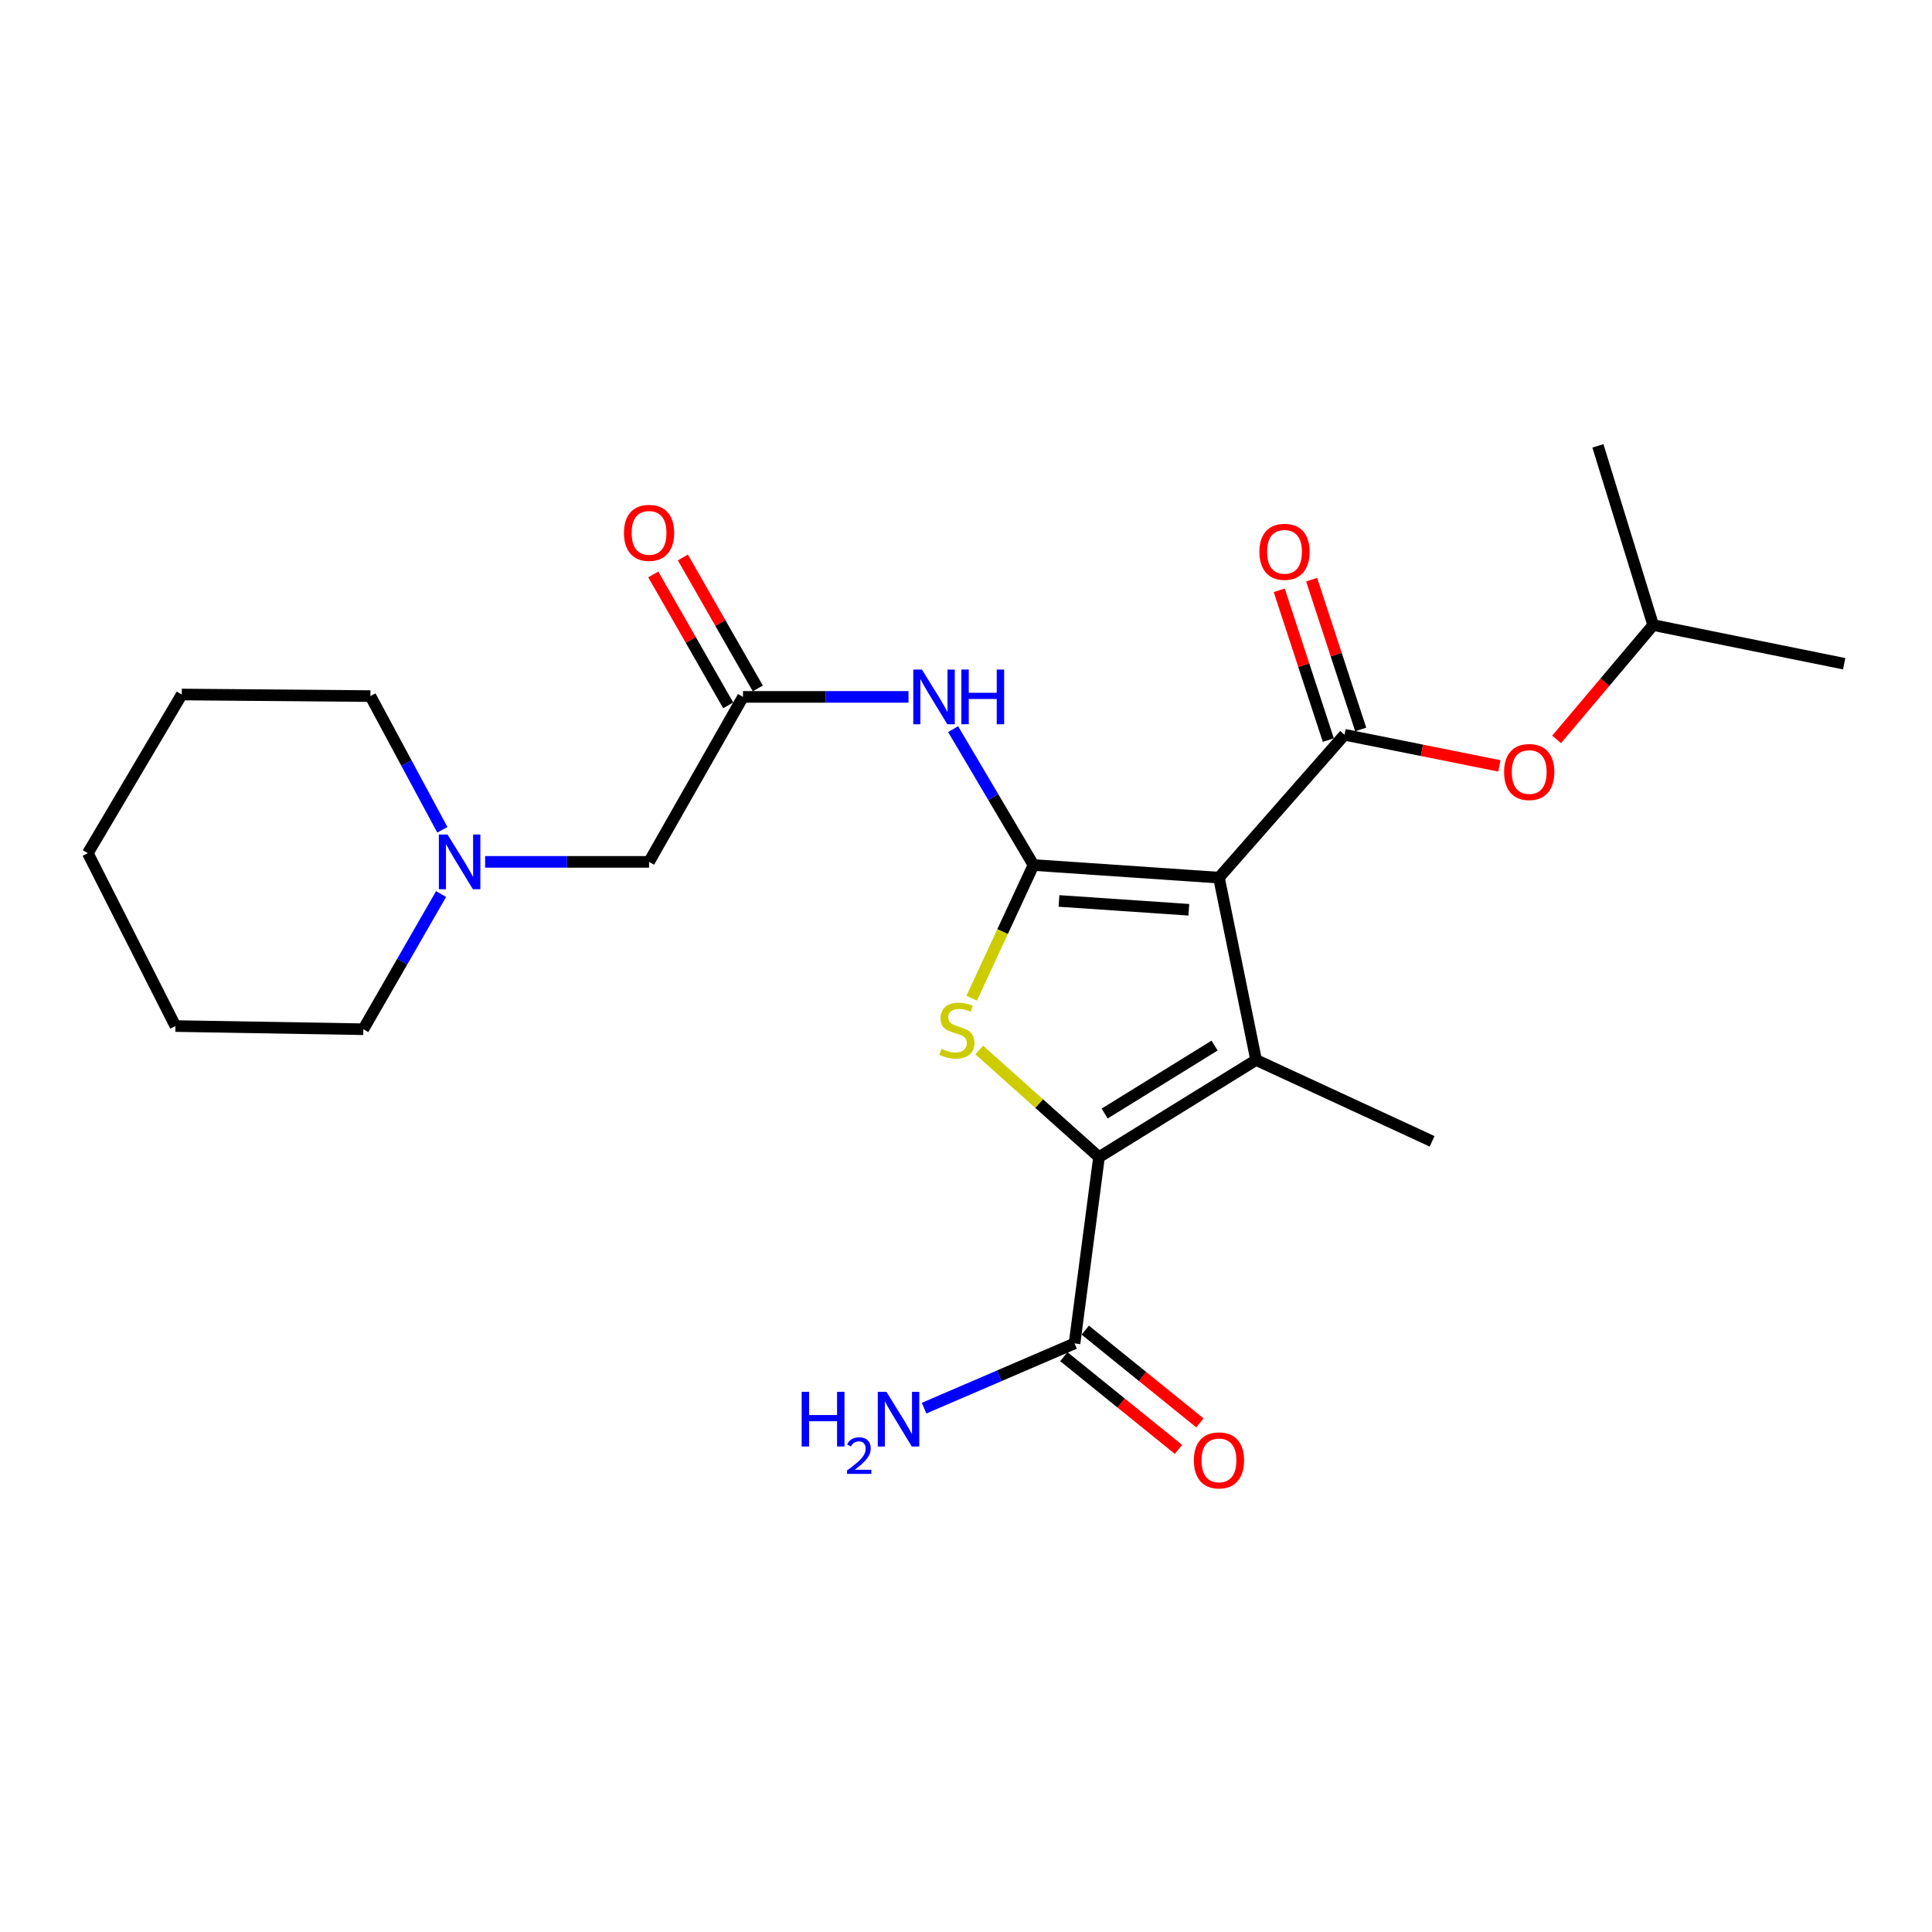 <?xml version='1.0' encoding='iso-8859-1'?>
<svg version='1.1' baseProfile='full'
              xmlns='http://www.w3.org/2000/svg'
                      xmlns:rdkit='http://www.rdkit.org/xml'
                      xmlns:xlink='http://www.w3.org/1999/xlink'
                  xml:space='preserve'
width='1000px' height='1000px' viewBox='0 0 1000 1000'>
<!-- END OF HEADER -->
<rect style='opacity:1.0;fill:#FFFFFF;stroke:none' width='1000' height='1000' x='0' y='0'> </rect>
<path class='bond-0' d='M 630.935,454.267 L 534.925,447.737' style='fill:none;fill-rule:evenodd;stroke:#000000;stroke-width:6px;stroke-linecap:butt;stroke-linejoin:miter;stroke-opacity:1' />
<path class='bond-0' d='M 615.336,470.896 L 548.129,466.325' style='fill:none;fill-rule:evenodd;stroke:#000000;stroke-width:6px;stroke-linecap:butt;stroke-linejoin:miter;stroke-opacity:1' />
<path class='bond-1' d='M 630.935,454.267 L 650.152,548.649' style='fill:none;fill-rule:evenodd;stroke:#000000;stroke-width:6px;stroke-linecap:butt;stroke-linejoin:miter;stroke-opacity:1' />
<path class='bond-4' d='M 630.935,454.267 L 695.922,380.319' style='fill:none;fill-rule:evenodd;stroke:#000000;stroke-width:6px;stroke-linecap:butt;stroke-linejoin:miter;stroke-opacity:1' />
<path class='bond-3' d='M 534.925,447.737 L 518.932,482.201' style='fill:none;fill-rule:evenodd;stroke:#000000;stroke-width:6px;stroke-linecap:butt;stroke-linejoin:miter;stroke-opacity:1' />
<path class='bond-3' d='M 518.932,482.201 L 502.939,516.664' style='fill:none;fill-rule:evenodd;stroke:#CCCC00;stroke-width:6px;stroke-linecap:butt;stroke-linejoin:miter;stroke-opacity:1' />
<path class='bond-5' d='M 534.925,447.737 L 514.122,412.567' style='fill:none;fill-rule:evenodd;stroke:#000000;stroke-width:6px;stroke-linecap:butt;stroke-linejoin:miter;stroke-opacity:1' />
<path class='bond-5' d='M 514.122,412.567 L 493.32,377.397' style='fill:none;fill-rule:evenodd;stroke:#0000FF;stroke-width:6px;stroke-linecap:butt;stroke-linejoin:miter;stroke-opacity:1' />
<path class='bond-2' d='M 650.152,548.649 L 568.85,598.919' style='fill:none;fill-rule:evenodd;stroke:#000000;stroke-width:6px;stroke-linecap:butt;stroke-linejoin:miter;stroke-opacity:1' />
<path class='bond-2' d='M 628.675,541.179 L 571.764,576.368' style='fill:none;fill-rule:evenodd;stroke:#000000;stroke-width:6px;stroke-linecap:butt;stroke-linejoin:miter;stroke-opacity:1' />
<path class='bond-15' d='M 650.152,548.649 L 741.259,590.752' style='fill:none;fill-rule:evenodd;stroke:#000000;stroke-width:6px;stroke-linecap:butt;stroke-linejoin:miter;stroke-opacity:1' />
<path class='bond-6' d='M 568.85,598.919 L 556.182,695.341' style='fill:none;fill-rule:evenodd;stroke:#000000;stroke-width:6px;stroke-linecap:butt;stroke-linejoin:miter;stroke-opacity:1' />
<path class='bond-24' d='M 568.85,598.919 L 537.845,571.192' style='fill:none;fill-rule:evenodd;stroke:#000000;stroke-width:6px;stroke-linecap:butt;stroke-linejoin:miter;stroke-opacity:1' />
<path class='bond-24' d='M 537.845,571.192 L 506.841,543.464' style='fill:none;fill-rule:evenodd;stroke:#CCCC00;stroke-width:6px;stroke-linecap:butt;stroke-linejoin:miter;stroke-opacity:1' />
<path class='bond-8' d='M 695.922,380.319 L 736.002,388.368' style='fill:none;fill-rule:evenodd;stroke:#000000;stroke-width:6px;stroke-linecap:butt;stroke-linejoin:miter;stroke-opacity:1' />
<path class='bond-8' d='M 736.002,388.368 L 776.082,396.417' style='fill:none;fill-rule:evenodd;stroke:#FF0000;stroke-width:6px;stroke-linecap:butt;stroke-linejoin:miter;stroke-opacity:1' />
<path class='bond-10' d='M 704.307,377.572 L 691.608,338.806' style='fill:none;fill-rule:evenodd;stroke:#000000;stroke-width:6px;stroke-linecap:butt;stroke-linejoin:miter;stroke-opacity:1' />
<path class='bond-10' d='M 691.608,338.806 L 678.908,300.041' style='fill:none;fill-rule:evenodd;stroke:#FF0000;stroke-width:6px;stroke-linecap:butt;stroke-linejoin:miter;stroke-opacity:1' />
<path class='bond-10' d='M 687.536,383.066 L 674.836,344.301' style='fill:none;fill-rule:evenodd;stroke:#000000;stroke-width:6px;stroke-linecap:butt;stroke-linejoin:miter;stroke-opacity:1' />
<path class='bond-10' d='M 674.836,344.301 L 662.136,305.536' style='fill:none;fill-rule:evenodd;stroke:#FF0000;stroke-width:6px;stroke-linecap:butt;stroke-linejoin:miter;stroke-opacity:1' />
<path class='bond-7' d='M 470.238,360.709 L 427.407,360.709' style='fill:none;fill-rule:evenodd;stroke:#0000FF;stroke-width:6px;stroke-linecap:butt;stroke-linejoin:miter;stroke-opacity:1' />
<path class='bond-7' d='M 427.407,360.709 L 384.577,360.709' style='fill:none;fill-rule:evenodd;stroke:#000000;stroke-width:6px;stroke-linecap:butt;stroke-linejoin:miter;stroke-opacity:1' />
<path class='bond-12' d='M 550.632,702.201 L 580.307,726.205' style='fill:none;fill-rule:evenodd;stroke:#000000;stroke-width:6px;stroke-linecap:butt;stroke-linejoin:miter;stroke-opacity:1' />
<path class='bond-12' d='M 580.307,726.205 L 609.981,750.208' style='fill:none;fill-rule:evenodd;stroke:#FF0000;stroke-width:6px;stroke-linecap:butt;stroke-linejoin:miter;stroke-opacity:1' />
<path class='bond-12' d='M 561.732,688.48 L 591.406,712.483' style='fill:none;fill-rule:evenodd;stroke:#000000;stroke-width:6px;stroke-linecap:butt;stroke-linejoin:miter;stroke-opacity:1' />
<path class='bond-12' d='M 591.406,712.483 L 621.081,736.487' style='fill:none;fill-rule:evenodd;stroke:#FF0000;stroke-width:6px;stroke-linecap:butt;stroke-linejoin:miter;stroke-opacity:1' />
<path class='bond-14' d='M 556.182,695.341 L 517.238,712.101' style='fill:none;fill-rule:evenodd;stroke:#000000;stroke-width:6px;stroke-linecap:butt;stroke-linejoin:miter;stroke-opacity:1' />
<path class='bond-14' d='M 517.238,712.101 L 478.295,728.861' style='fill:none;fill-rule:evenodd;stroke:#0000FF;stroke-width:6px;stroke-linecap:butt;stroke-linejoin:miter;stroke-opacity:1' />
<path class='bond-11' d='M 384.577,360.709 L 335.954,446.1' style='fill:none;fill-rule:evenodd;stroke:#000000;stroke-width:6px;stroke-linecap:butt;stroke-linejoin:miter;stroke-opacity:1' />
<path class='bond-13' d='M 392.236,356.327 L 372.848,322.441' style='fill:none;fill-rule:evenodd;stroke:#000000;stroke-width:6px;stroke-linecap:butt;stroke-linejoin:miter;stroke-opacity:1' />
<path class='bond-13' d='M 372.848,322.441 L 353.459,288.555' style='fill:none;fill-rule:evenodd;stroke:#FF0000;stroke-width:6px;stroke-linecap:butt;stroke-linejoin:miter;stroke-opacity:1' />
<path class='bond-13' d='M 376.917,365.091 L 357.529,331.206' style='fill:none;fill-rule:evenodd;stroke:#000000;stroke-width:6px;stroke-linecap:butt;stroke-linejoin:miter;stroke-opacity:1' />
<path class='bond-13' d='M 357.529,331.206 L 338.141,297.32' style='fill:none;fill-rule:evenodd;stroke:#FF0000;stroke-width:6px;stroke-linecap:butt;stroke-linejoin:miter;stroke-opacity:1' />
<path class='bond-16' d='M 805.706,382.711 L 830.684,353.12' style='fill:none;fill-rule:evenodd;stroke:#FF0000;stroke-width:6px;stroke-linecap:butt;stroke-linejoin:miter;stroke-opacity:1' />
<path class='bond-16' d='M 830.684,353.12 L 855.663,323.529' style='fill:none;fill-rule:evenodd;stroke:#000000;stroke-width:6px;stroke-linecap:butt;stroke-linejoin:miter;stroke-opacity:1' />
<path class='bond-9' d='M 251.087,446.1 L 293.521,446.1' style='fill:none;fill-rule:evenodd;stroke:#0000FF;stroke-width:6px;stroke-linecap:butt;stroke-linejoin:miter;stroke-opacity:1' />
<path class='bond-9' d='M 293.521,446.1 L 335.954,446.1' style='fill:none;fill-rule:evenodd;stroke:#000000;stroke-width:6px;stroke-linecap:butt;stroke-linejoin:miter;stroke-opacity:1' />
<path class='bond-17' d='M 228.965,429.504 L 210.345,394.901' style='fill:none;fill-rule:evenodd;stroke:#0000FF;stroke-width:6px;stroke-linecap:butt;stroke-linejoin:miter;stroke-opacity:1' />
<path class='bond-17' d='M 210.345,394.901 L 191.724,360.297' style='fill:none;fill-rule:evenodd;stroke:#000000;stroke-width:6px;stroke-linecap:butt;stroke-linejoin:miter;stroke-opacity:1' />
<path class='bond-18' d='M 228.311,462.758 L 208.184,497.742' style='fill:none;fill-rule:evenodd;stroke:#0000FF;stroke-width:6px;stroke-linecap:butt;stroke-linejoin:miter;stroke-opacity:1' />
<path class='bond-18' d='M 208.184,497.742 L 188.057,532.726' style='fill:none;fill-rule:evenodd;stroke:#000000;stroke-width:6px;stroke-linecap:butt;stroke-linejoin:miter;stroke-opacity:1' />
<path class='bond-19' d='M 855.663,323.529 L 954.545,343.55' style='fill:none;fill-rule:evenodd;stroke:#000000;stroke-width:6px;stroke-linecap:butt;stroke-linejoin:miter;stroke-opacity:1' />
<path class='bond-20' d='M 855.663,323.529 L 827.072,230.774' style='fill:none;fill-rule:evenodd;stroke:#000000;stroke-width:6px;stroke-linecap:butt;stroke-linejoin:miter;stroke-opacity:1' />
<path class='bond-22' d='M 191.724,360.297 L 94.067,359.474' style='fill:none;fill-rule:evenodd;stroke:#000000;stroke-width:6px;stroke-linecap:butt;stroke-linejoin:miter;stroke-opacity:1' />
<path class='bond-21' d='M 188.057,532.726 L 90.792,531.089' style='fill:none;fill-rule:evenodd;stroke:#000000;stroke-width:6px;stroke-linecap:butt;stroke-linejoin:miter;stroke-opacity:1' />
<path class='bond-25' d='M 90.792,531.089 L 45.455,441.599' style='fill:none;fill-rule:evenodd;stroke:#000000;stroke-width:6px;stroke-linecap:butt;stroke-linejoin:miter;stroke-opacity:1' />
<path class='bond-23' d='M 94.067,359.474 L 45.455,441.599' style='fill:none;fill-rule:evenodd;stroke:#000000;stroke-width:6px;stroke-linecap:butt;stroke-linejoin:miter;stroke-opacity:1' />
<path  class='atom-4' d='M 487.294 542.858
Q 487.614 542.978, 488.934 543.538
Q 490.254 544.098, 491.694 544.458
Q 493.174 544.778, 494.614 544.778
Q 497.294 544.778, 498.854 543.498
Q 500.414 542.178, 500.414 539.898
Q 500.414 538.338, 499.614 537.378
Q 498.854 536.418, 497.654 535.898
Q 496.454 535.378, 494.454 534.778
Q 491.934 534.018, 490.414 533.298
Q 488.934 532.578, 487.854 531.058
Q 486.814 529.538, 486.814 526.978
Q 486.814 523.418, 489.214 521.218
Q 491.654 519.018, 496.454 519.018
Q 499.734 519.018, 503.454 520.578
L 502.534 523.658
Q 499.134 522.258, 496.574 522.258
Q 493.814 522.258, 492.294 523.418
Q 490.774 524.538, 490.814 526.498
Q 490.814 528.018, 491.574 528.938
Q 492.374 529.858, 493.494 530.378
Q 494.654 530.898, 496.574 531.498
Q 499.134 532.298, 500.654 533.098
Q 502.174 533.898, 503.254 535.538
Q 504.374 537.138, 504.374 539.898
Q 504.374 543.818, 501.734 545.938
Q 499.134 548.018, 494.774 548.018
Q 492.254 548.018, 490.334 547.458
Q 488.454 546.938, 486.214 546.018
L 487.294 542.858
' fill='#CCCC00'/>
<path  class='atom-6' d='M 477.189 346.549
L 486.469 361.549
Q 487.389 363.029, 488.869 365.709
Q 490.349 368.389, 490.429 368.549
L 490.429 346.549
L 494.189 346.549
L 494.189 374.869
L 490.309 374.869
L 480.349 358.469
Q 479.189 356.549, 477.949 354.349
Q 476.749 352.149, 476.389 351.469
L 476.389 374.869
L 472.709 374.869
L 472.709 346.549
L 477.189 346.549
' fill='#0000FF'/>
<path  class='atom-6' d='M 497.589 346.549
L 501.429 346.549
L 501.429 358.589
L 515.909 358.589
L 515.909 346.549
L 519.749 346.549
L 519.749 374.869
L 515.909 374.869
L 515.909 361.789
L 501.429 361.789
L 501.429 374.869
L 497.589 374.869
L 497.589 346.549
' fill='#0000FF'/>
<path  class='atom-9' d='M 778.519 399.597
Q 778.519 392.797, 781.879 388.997
Q 785.239 385.197, 791.519 385.197
Q 797.799 385.197, 801.159 388.997
Q 804.519 392.797, 804.519 399.597
Q 804.519 406.477, 801.119 410.397
Q 797.719 414.277, 791.519 414.277
Q 785.279 414.277, 781.879 410.397
Q 778.519 406.517, 778.519 399.597
M 791.519 411.077
Q 795.839 411.077, 798.159 408.197
Q 800.519 405.277, 800.519 399.597
Q 800.519 394.037, 798.159 391.237
Q 795.839 388.397, 791.519 388.397
Q 787.199 388.397, 784.839 391.197
Q 782.519 393.997, 782.519 399.597
Q 782.519 405.317, 784.839 408.197
Q 787.199 411.077, 791.519 411.077
' fill='#FF0000'/>
<path  class='atom-10' d='M 231.635 431.94
L 240.915 446.94
Q 241.835 448.42, 243.315 451.1
Q 244.795 453.78, 244.875 453.94
L 244.875 431.94
L 248.635 431.94
L 248.635 460.26
L 244.755 460.26
L 234.795 443.86
Q 233.635 441.94, 232.395 439.74
Q 231.195 437.54, 230.835 436.86
L 230.835 460.26
L 227.155 460.26
L 227.155 431.94
L 231.635 431.94
' fill='#0000FF'/>
<path  class='atom-11' d='M 651.869 285.615
Q 651.869 278.815, 655.229 275.015
Q 658.589 271.215, 664.869 271.215
Q 671.149 271.215, 674.509 275.015
Q 677.869 278.815, 677.869 285.615
Q 677.869 292.495, 674.469 296.415
Q 671.069 300.295, 664.869 300.295
Q 658.629 300.295, 655.229 296.415
Q 651.869 292.535, 651.869 285.615
M 664.869 297.095
Q 669.189 297.095, 671.509 294.215
Q 673.869 291.295, 673.869 285.615
Q 673.869 280.055, 671.509 277.255
Q 669.189 274.415, 664.869 274.415
Q 660.549 274.415, 658.189 277.215
Q 655.869 280.015, 655.869 285.615
Q 655.869 291.335, 658.189 294.215
Q 660.549 297.095, 664.869 297.095
' fill='#FF0000'/>
<path  class='atom-13' d='M 617.935 755.887
Q 617.935 749.087, 621.295 745.287
Q 624.655 741.487, 630.935 741.487
Q 637.215 741.487, 640.575 745.287
Q 643.935 749.087, 643.935 755.887
Q 643.935 762.767, 640.535 766.687
Q 637.135 770.567, 630.935 770.567
Q 624.695 770.567, 621.295 766.687
Q 617.935 762.807, 617.935 755.887
M 630.935 767.367
Q 635.255 767.367, 637.575 764.487
Q 639.935 761.567, 639.935 755.887
Q 639.935 750.327, 637.575 747.527
Q 635.255 744.687, 630.935 744.687
Q 626.615 744.687, 624.255 747.487
Q 621.935 750.287, 621.935 755.887
Q 621.935 761.607, 624.255 764.487
Q 626.615 767.367, 630.935 767.367
' fill='#FF0000'/>
<path  class='atom-14' d='M 322.954 275.81
Q 322.954 269.01, 326.314 265.21
Q 329.674 261.41, 335.954 261.41
Q 342.234 261.41, 345.594 265.21
Q 348.954 269.01, 348.954 275.81
Q 348.954 282.69, 345.554 286.61
Q 342.154 290.49, 335.954 290.49
Q 329.714 290.49, 326.314 286.61
Q 322.954 282.73, 322.954 275.81
M 335.954 287.29
Q 340.274 287.29, 342.594 284.41
Q 344.954 281.49, 344.954 275.81
Q 344.954 270.25, 342.594 267.45
Q 340.274 264.61, 335.954 264.61
Q 331.634 264.61, 329.274 267.41
Q 326.954 270.21, 326.954 275.81
Q 326.954 281.53, 329.274 284.41
Q 331.634 287.29, 335.954 287.29
' fill='#FF0000'/>
<path  class='atom-15' d='M 414.942 720.39
L 418.782 720.39
L 418.782 732.43
L 433.262 732.43
L 433.262 720.39
L 437.102 720.39
L 437.102 748.71
L 433.262 748.71
L 433.262 735.63
L 418.782 735.63
L 418.782 748.71
L 414.942 748.71
L 414.942 720.39
' fill='#0000FF'/>
<path  class='atom-15' d='M 438.475 747.717
Q 439.161 745.948, 440.798 744.971
Q 442.435 743.968, 444.705 743.968
Q 447.53 743.968, 449.114 745.499
Q 450.698 747.03, 450.698 749.75
Q 450.698 752.522, 448.639 755.109
Q 446.606 757.696, 442.382 760.758
L 451.015 760.758
L 451.015 762.87
L 438.422 762.87
L 438.422 761.102
Q 441.907 758.62, 443.966 756.772
Q 446.052 754.924, 447.055 753.261
Q 448.058 751.598, 448.058 749.882
Q 448.058 748.086, 447.161 747.083
Q 446.263 746.08, 444.705 746.08
Q 443.201 746.08, 442.197 746.687
Q 441.194 747.294, 440.481 748.641
L 438.475 747.717
' fill='#0000FF'/>
<path  class='atom-15' d='M 458.815 720.39
L 468.095 735.39
Q 469.015 736.87, 470.495 739.55
Q 471.975 742.23, 472.055 742.39
L 472.055 720.39
L 475.815 720.39
L 475.815 748.71
L 471.935 748.71
L 461.975 732.31
Q 460.815 730.39, 459.575 728.19
Q 458.375 725.99, 458.015 725.31
L 458.015 748.71
L 454.335 748.71
L 454.335 720.39
L 458.815 720.39
' fill='#0000FF'/>
</svg>
